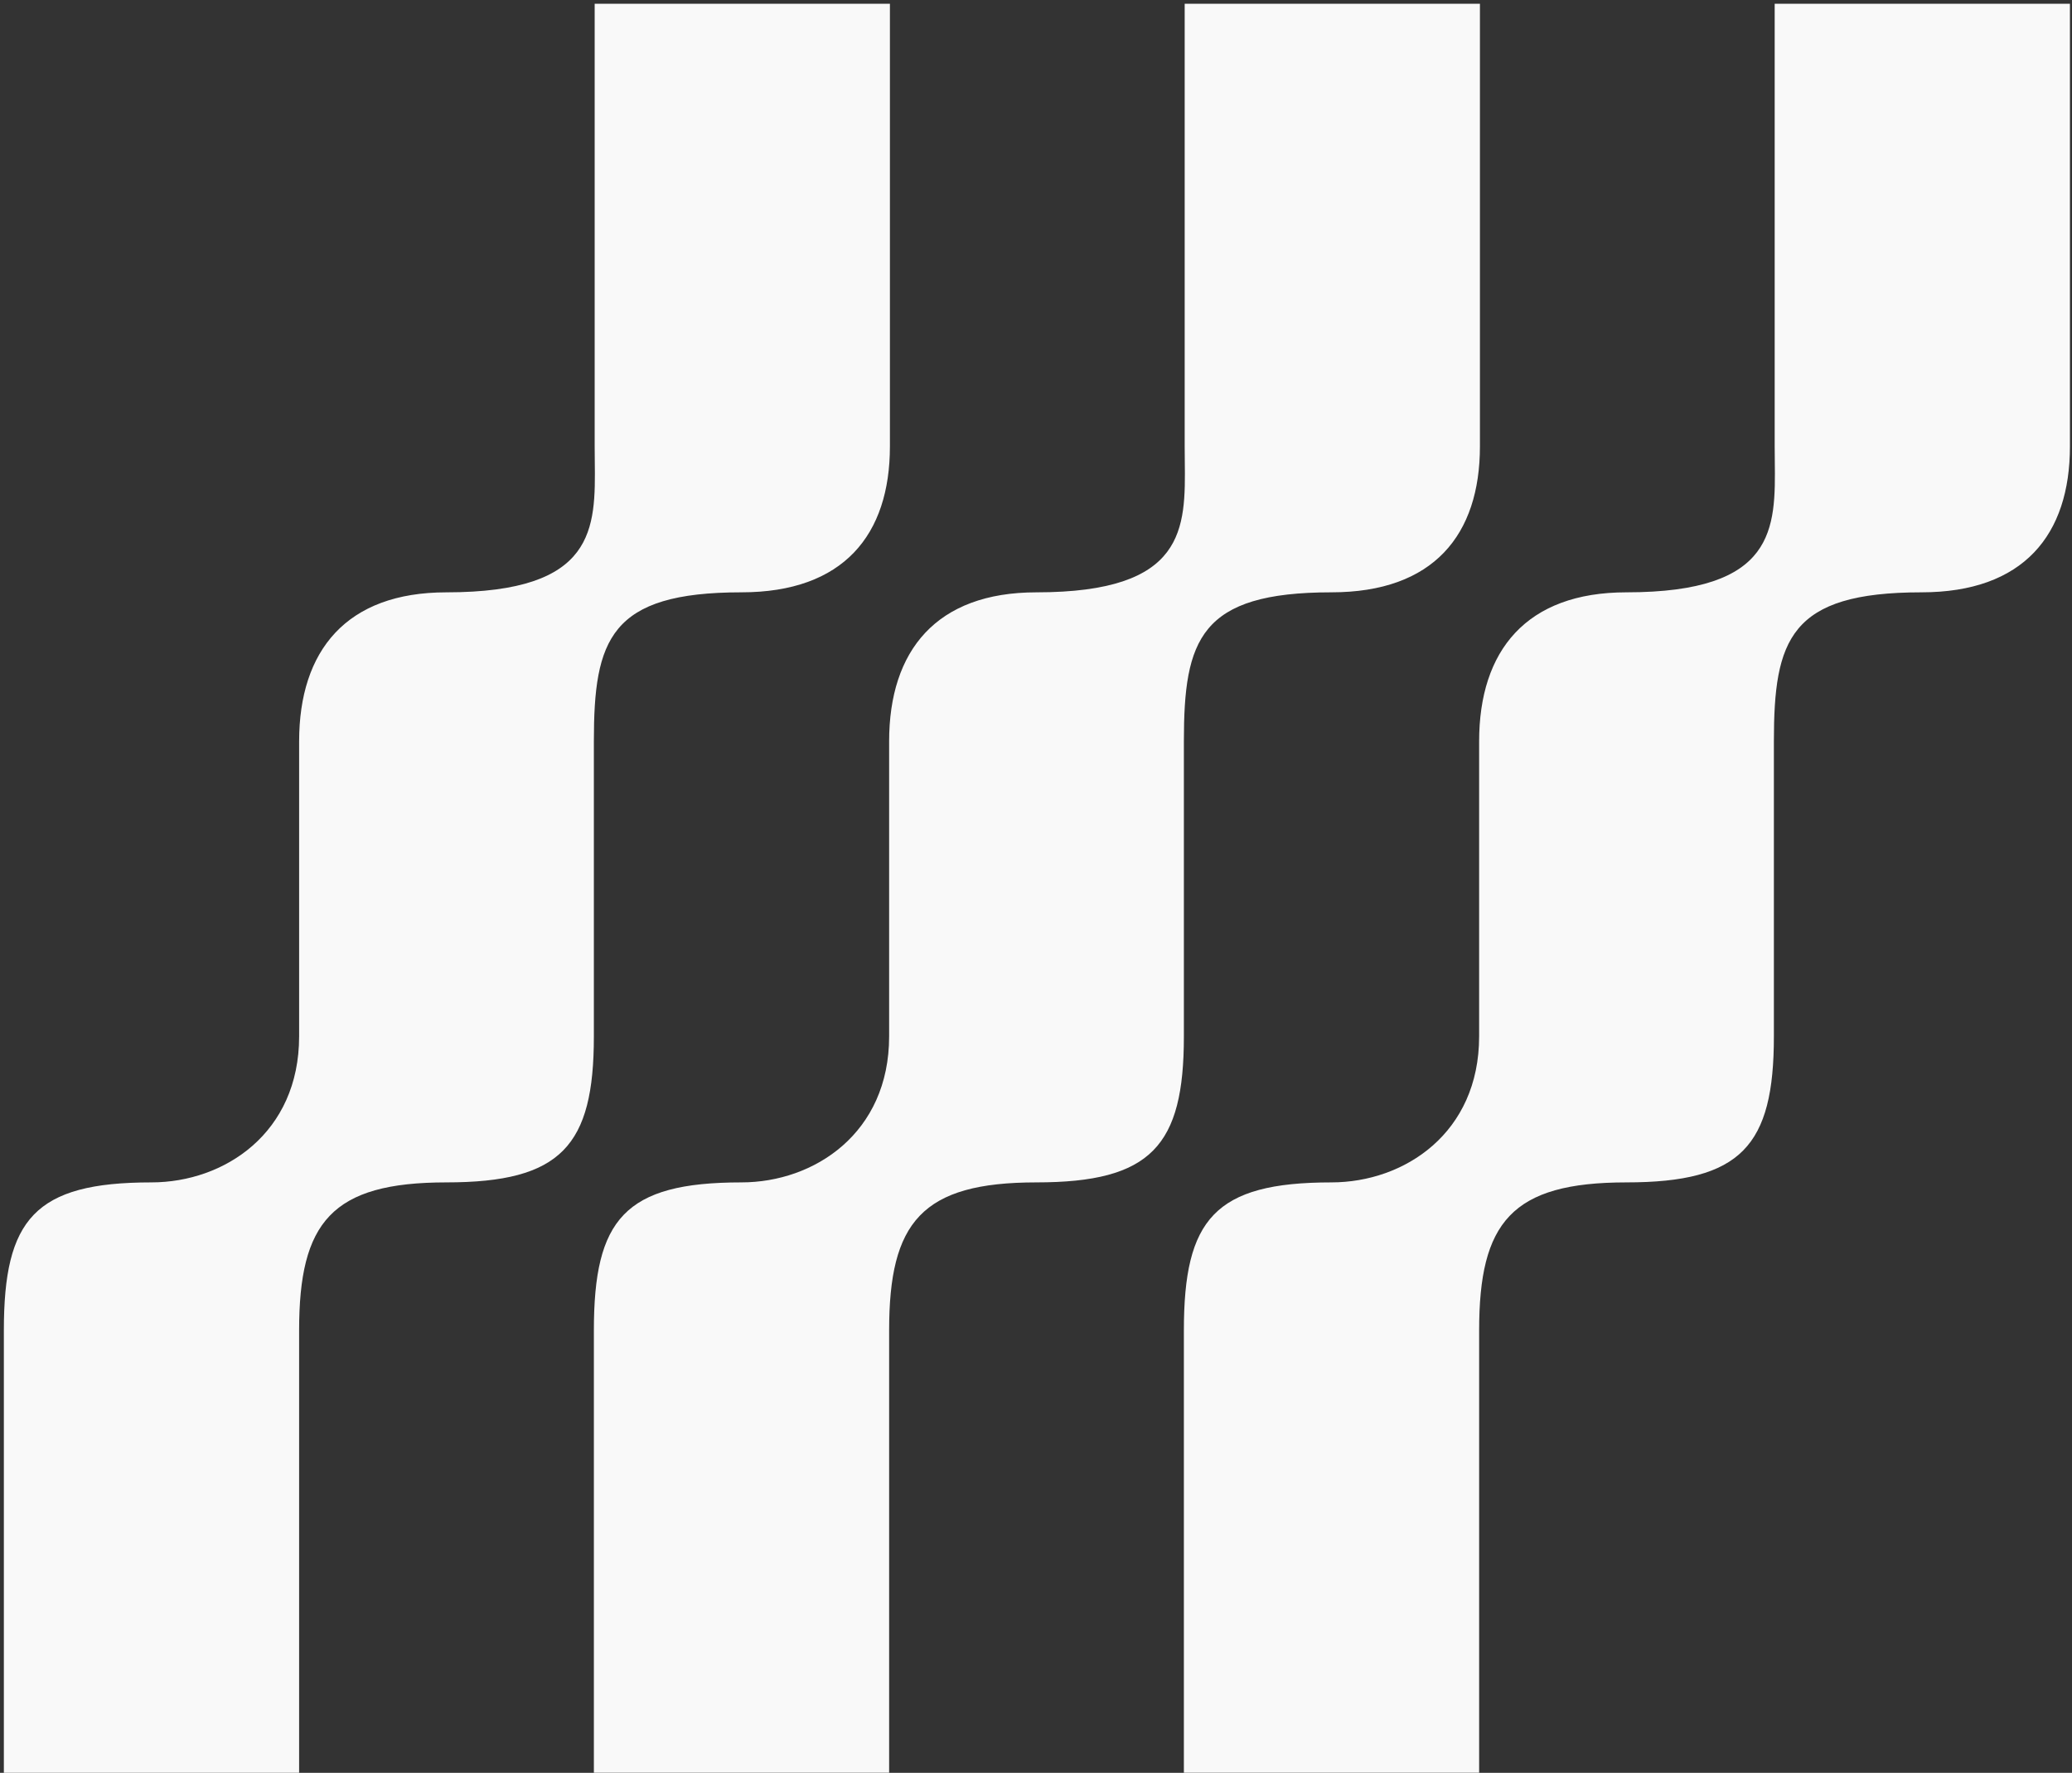 <svg xmlns="http://www.w3.org/2000/svg" width="263" height="225" fill="none"><rect width="100%" height="100%" fill="#333333" stroke="none"/><path fill="#F9F9F9" fill-rule="evenodd" d="M112.858 131.537c0 12.268-9.483 18.528-18.755 18.528-14.834 0-18.722 4.687-18.722 18.786v56.14h37.477v-56.14c0-13.724 4.109-18.786 18.69-18.786 14.582 0 18.723-4.638 18.723-18.528V94.092c0-12.925 2.034-18.916 18.722-18.916 12.98 0 18.856-7.296 18.856-18.53V.48h-37.477v56.168c0 .62.007 1.239.014 1.856.098 8.582.19 16.673-18.838 16.673-12.676 0-18.69 7.372-18.69 18.916v37.445Zm-74.89 0c0 12.268-9.483 18.528-18.754 18.528C4.38 150.065.49 154.752.49 168.851v56.141h37.477v-56.141c0-13.724 4.11-18.786 18.69-18.786 14.582 0 18.723-4.638 18.723-18.528V94.092c0-12.925 2.034-18.916 18.722-18.916 12.98 0 18.856-7.296 18.856-18.53V.48H75.482v56.168c0 .62.007 1.239.014 1.856.098 8.582.19 16.673-18.837 16.673-12.677 0-18.69 7.372-18.69 18.916v37.445Zm131.025 18.528c9.271 0 18.754-6.26 18.754-18.528V94.092c0-11.544 6.014-18.916 18.69-18.916 19.028 0 18.936-8.091 18.838-16.673-.007-.617-.014-1.237-.014-1.856V.479h37.477v56.168c0 11.233-5.876 18.529-18.856 18.529-16.688 0-18.722 5.99-18.722 18.916v37.445c0 13.89-4.141 18.528-18.723 18.528-14.581 0-18.69 5.062-18.69 18.786v56.14H150.27v-56.14c0-14.099 3.889-18.786 18.723-18.786Z" clip-rule="evenodd"/></svg>